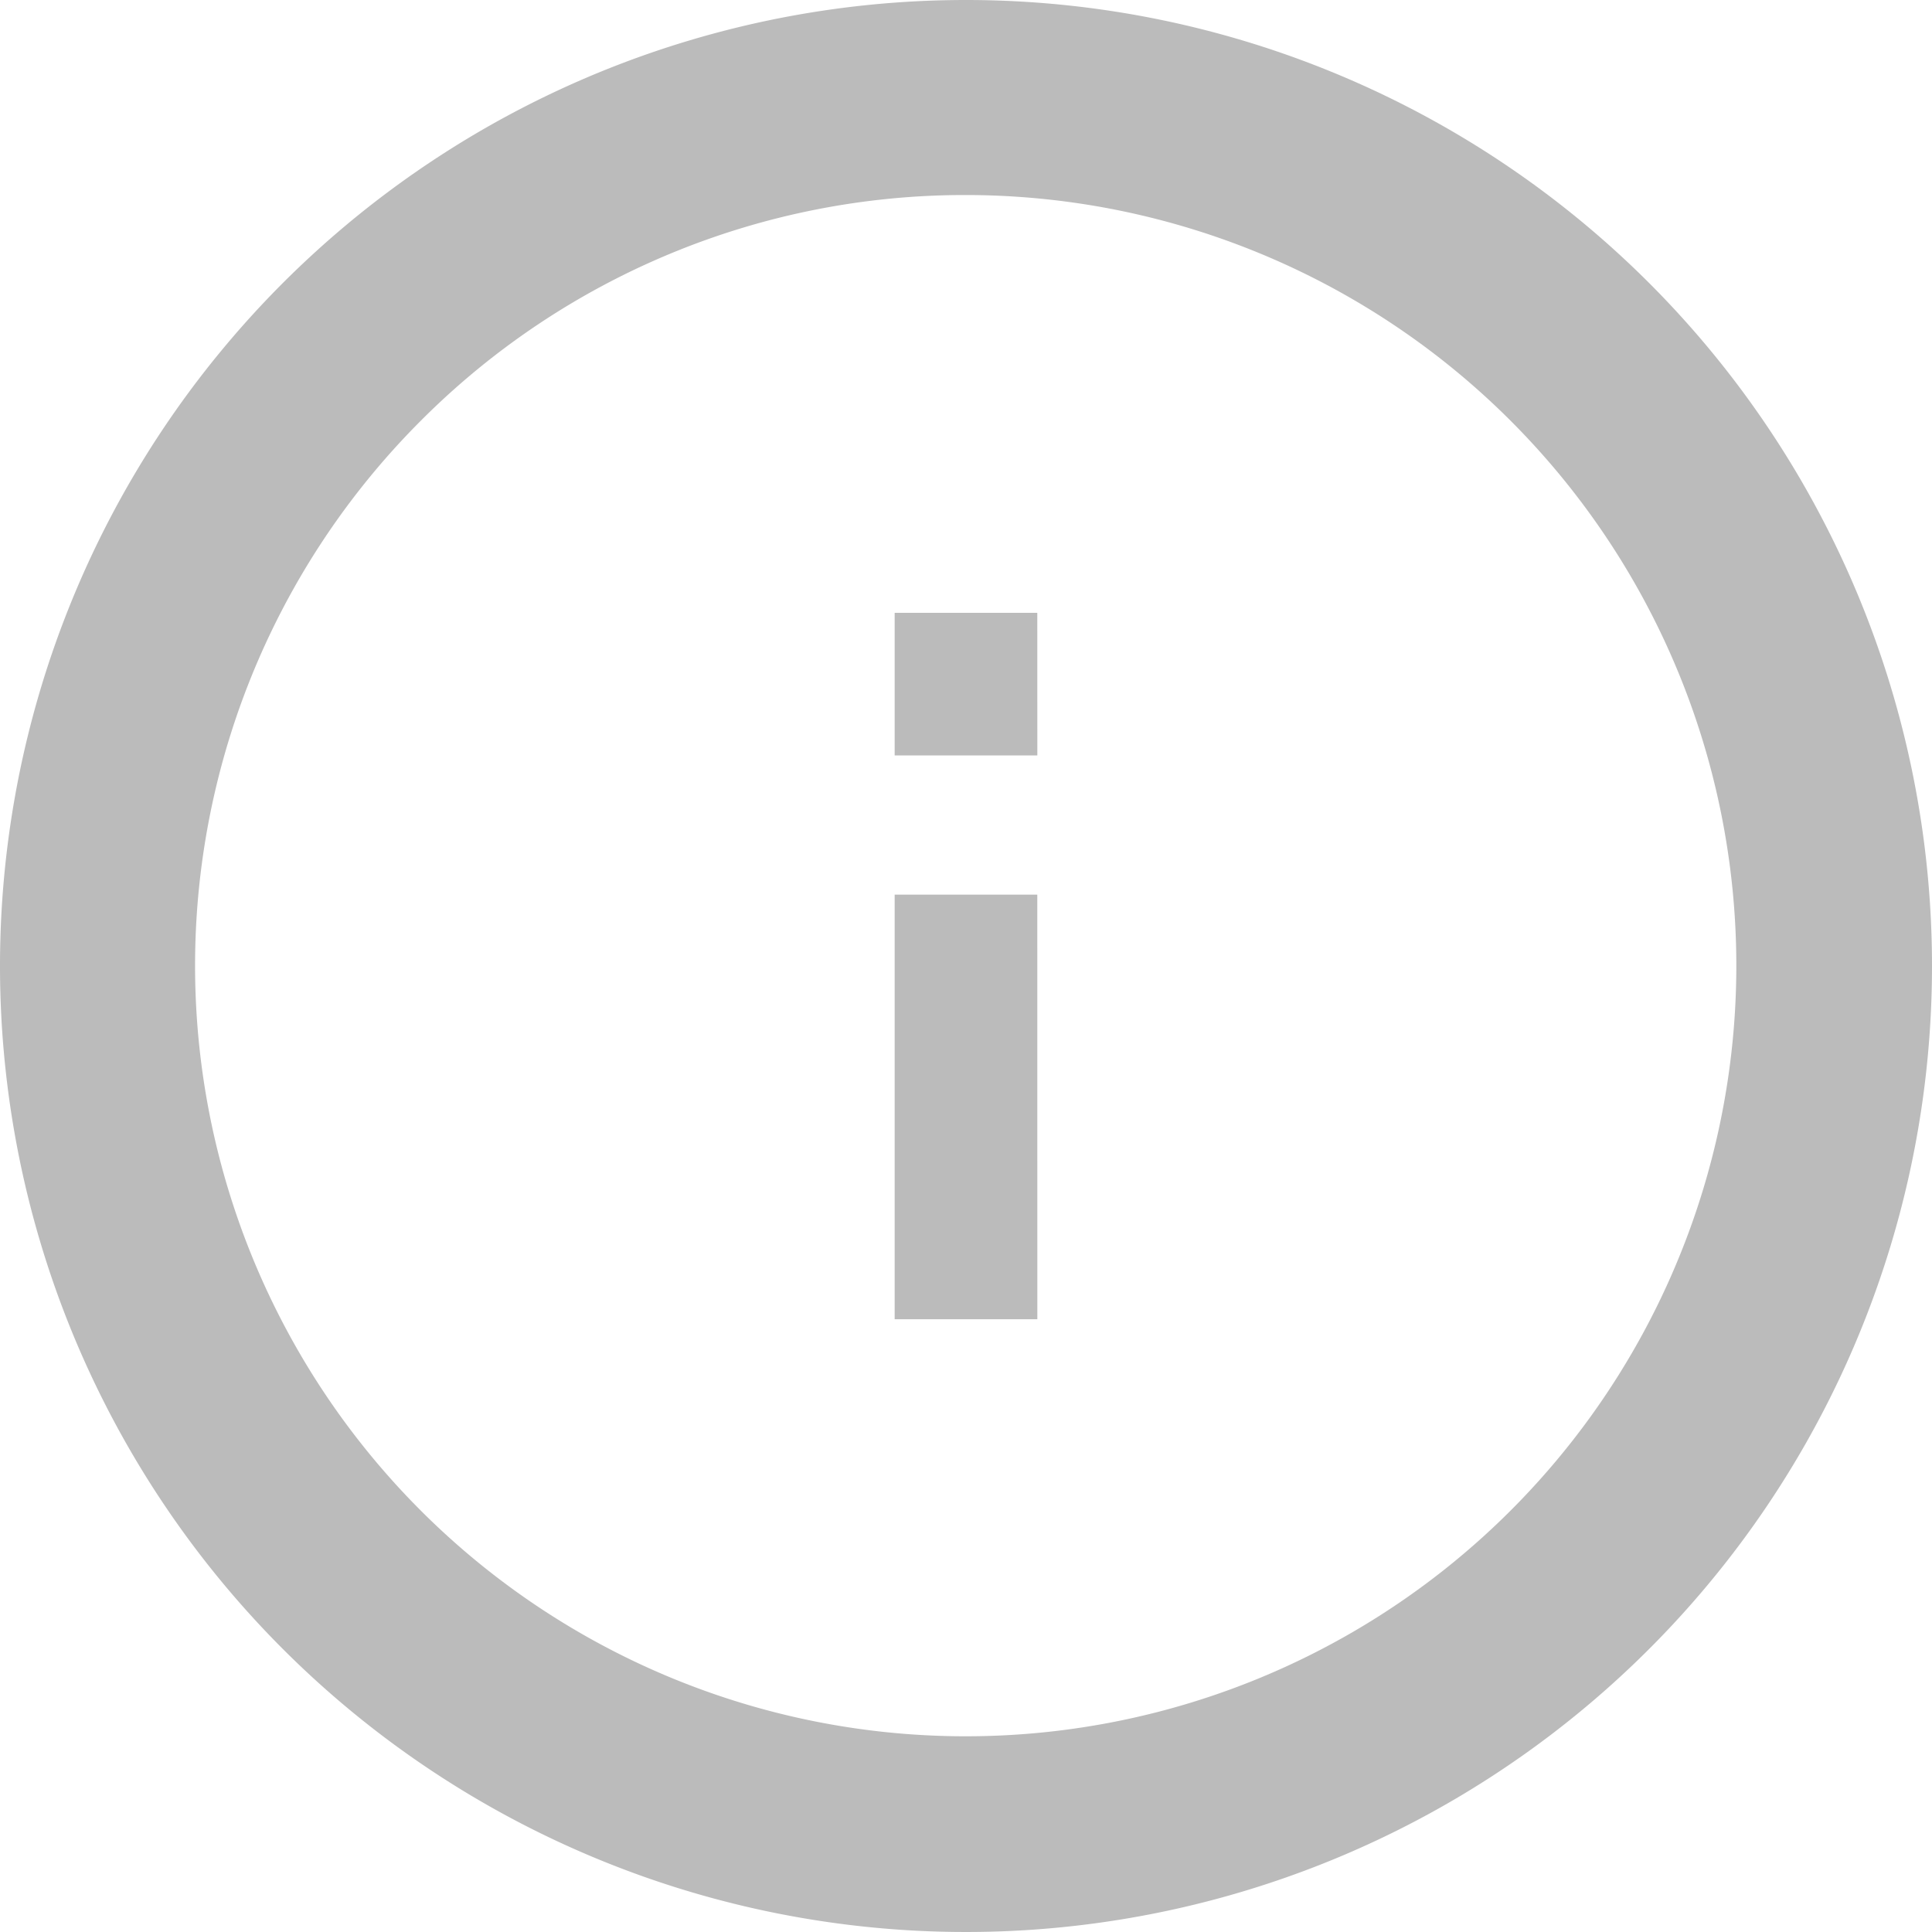 <svg xmlns="http://www.w3.org/2000/svg" width="40" height="40" viewBox="0 0 40 40">
  <g id="Icon_ionic-md-information-circle-outline" data-name="Icon ionic-md-information-circle-outline" transform="translate(-3.375 -3.375)">
    <path id="Tracciato_517" data-name="Tracciato 517" d="M23.375,7.413a15.955,15.955,0,1,1-11.288,4.673A15.9,15.9,0,0,1,23.375,7.413m0-4.038a20,20,0,1,0,20,20,20,20,0,0,0-20-20Z" fill="#bbb"/>
    <path id="Tracciato_518" data-name="Tracciato 518" d="M19.477,25.313H16.523V16.523h2.953Zm0-11.672H16.523V10.688h2.953Z" transform="translate(5.375 5.375)" fill="#bbb"/>
  </g>
</svg>
